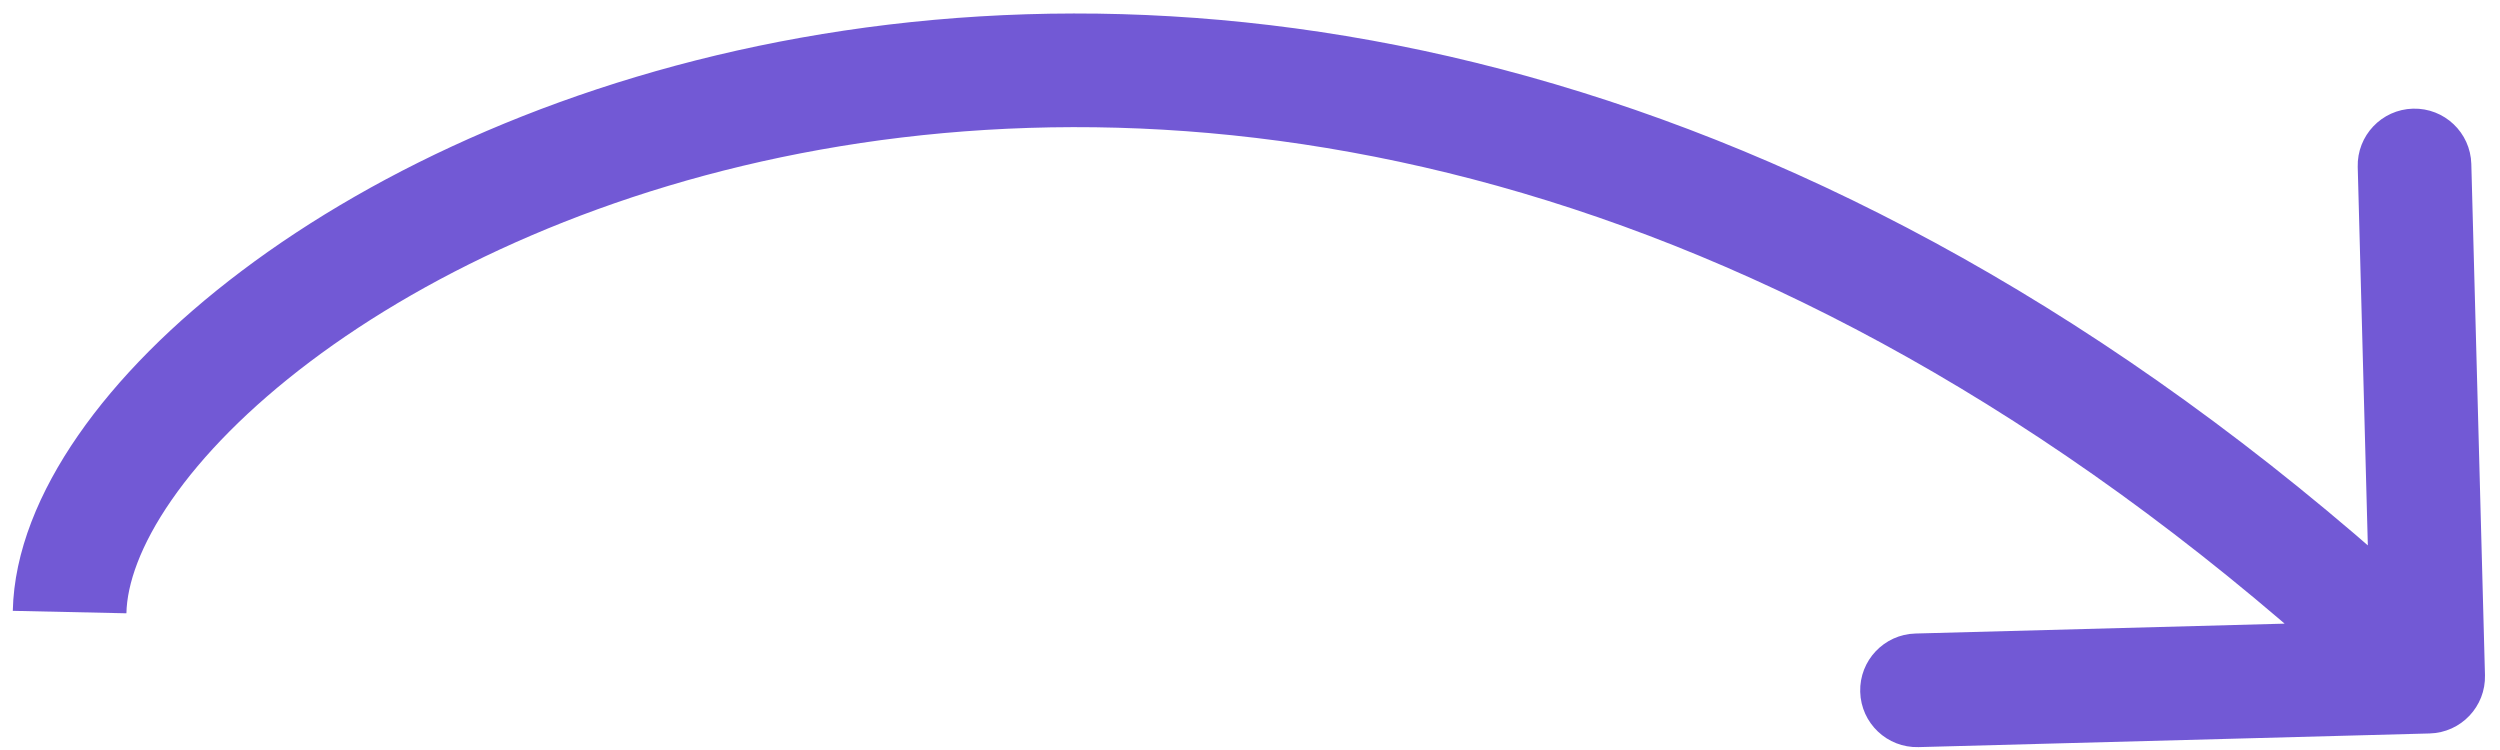 <?xml version="1.0" encoding="UTF-8"?> <svg xmlns="http://www.w3.org/2000/svg" width="110" height="33" viewBox="0 0 110 33" fill="none"> <path d="M109.339 29.706C109.376 31.086 108.287 32.235 106.907 32.272L84.415 32.873C83.034 32.91 81.886 31.821 81.849 30.441C81.812 29.06 82.901 27.912 84.281 27.875L104.274 27.34L103.74 7.347C103.703 5.967 104.792 4.818 106.172 4.781C107.552 4.744 108.701 5.833 108.738 7.214L109.339 29.706ZM105.12 31.587C79.782 7.569 54.713 3.25 36.105 6.583C26.752 8.258 19.013 11.868 13.643 15.914C10.957 17.938 8.912 20.035 7.549 22.002C6.169 23.994 5.589 25.7 5.562 26.985L0.563 26.877C0.619 24.276 1.728 21.624 3.44 19.154C5.168 16.659 7.62 14.192 10.634 11.921C16.666 7.375 25.144 3.466 35.224 1.661C55.479 -1.967 82.132 2.906 108.56 27.958L105.12 31.587Z" fill="#7259D5"></path> </svg> 